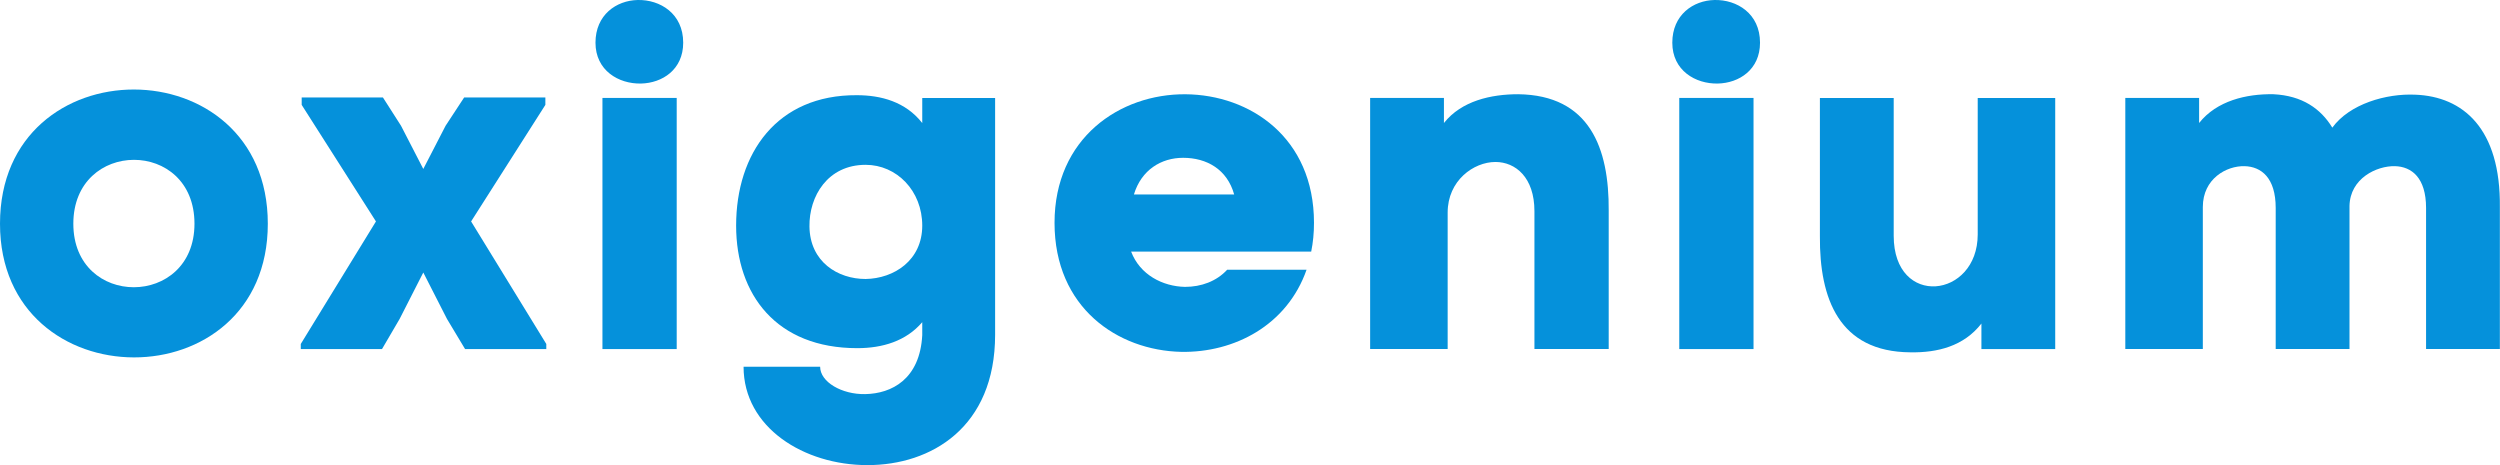 <svg width="129" height="24" viewBox="0 0 129 24" fill="none" xmlns="http://www.w3.org/2000/svg">
  <g clip-path="url(#clip0_264_1925)">
    <path
      d="M0 11.544C0 2.299 13.819 2.323 13.819 11.544C13.819 20.764 0 20.719 0 11.544ZM10.035 11.544C10.035 7.137 3.784 7.161 3.784 11.544C3.784 15.926 10.035 15.902 10.035 11.544Z"
      fill="#0591DB" />
    <path
      d="M22.992 6.49L23.95 5.029H28.141V5.412L24.309 11.426L28.189 17.749V18.012H23.998L23.064 16.456L21.842 14.061L20.621 16.456L19.711 18.012H15.52V17.749L19.399 11.426L15.567 5.412V5.029H19.759L20.693 6.49L21.842 8.718L22.992 6.49Z"
      fill="#0591DB" />
    <path
      d="M32.906 9.09463e-05C34.056 -0.024 35.253 0.695 35.253 2.203C35.253 3.593 34.175 4.287 33.074 4.311C31.924 4.335 30.727 3.64 30.727 2.203C30.727 0.766 31.804 0.024 32.906 9.09463e-05ZM31.086 18.013H34.918V5.053H31.086V18.01V18.013Z"
      fill="#0591DB" />
    <path
      d="M37.984 11.642C37.984 7.906 40.092 4.888 44.211 4.912C45.457 4.912 46.726 5.248 47.588 6.349V5.056H51.348V17.27C51.348 22.06 48.043 24 44.762 24C41.481 24 38.368 22.06 38.368 18.923H42.319C42.319 19.713 43.445 20.36 44.642 20.336C46.008 20.312 47.468 19.57 47.588 17.294V16.624C46.75 17.606 45.529 17.965 44.235 17.965C40.068 17.965 37.984 15.211 37.984 11.642ZM41.768 11.69C41.792 13.51 43.229 14.396 44.666 14.396C46.127 14.372 47.588 13.438 47.588 11.642C47.588 9.846 46.271 8.505 44.666 8.505C42.703 8.505 41.745 10.133 41.768 11.69Z"
      fill="#0591DB" />
    <path
      d="M67.658 12.983H58.366C58.821 14.18 59.994 14.779 61.144 14.803C61.982 14.803 62.773 14.516 63.323 13.917H67.419C66.413 16.791 63.683 18.204 60.952 18.156C57.671 18.084 54.414 15.881 54.414 11.498C54.414 7.115 57.791 4.84 61.168 4.864C64.497 4.888 67.802 7.091 67.802 11.498C67.802 12.025 67.754 12.504 67.658 12.983ZM63.683 10.035C63.323 8.741 62.27 8.143 61.048 8.143C59.922 8.143 58.893 8.765 58.51 10.035H63.683Z"
      fill="#0591DB" />
    <path
      d="M74.507 5.053V6.347C75.417 5.197 76.95 4.862 78.339 4.862C82.027 4.91 83.033 7.64 83.009 10.873V18.01H79.177V10.897C79.177 9.149 78.195 8.358 77.166 8.358C76.04 8.358 74.699 9.316 74.699 10.969V18.01H70.699V5.053H74.507Z"
      fill="#0591DB" />
    <path
      d="M88.47 9.09463e-05C89.62 -0.024 90.817 0.695 90.817 2.203C90.817 3.593 89.74 4.287 88.638 4.311C87.489 4.335 86.291 3.64 86.291 2.203C86.291 0.766 87.369 0.024 88.47 9.09463e-05ZM86.65 18.013H90.482V5.053H86.65V18.01V18.013Z"
      fill="#0591DB" />
    <path
      d="M102.241 18.012V16.695C101.331 17.869 99.966 18.204 98.577 18.18C94.889 18.156 93.883 15.402 93.907 12.193V5.056H97.715V12.169C97.715 15.905 102.05 15.402 102.05 12.097V5.056H106.049V18.012H102.241Z"
      fill="#0591DB" />
    <path
      d="M113.474 5.054V6.347C114.384 5.197 115.917 4.838 117.306 4.862C118.791 4.934 119.749 5.604 120.348 6.586C121.234 5.365 123.126 4.814 124.635 4.886C127.077 4.982 129.041 6.61 128.993 10.706V18.01H125.185V10.73C125.185 9.173 124.443 8.598 123.581 8.574C122.647 8.55 121.258 9.197 121.234 10.634V18.01H117.426V10.73C117.426 9.173 116.683 8.598 115.821 8.574C114.887 8.55 113.666 9.221 113.666 10.682V18.01H109.666V5.054H113.474Z"
      fill="#0591DB" />
  </g>
  <defs>
    <clipPath id="clip0_264_1925">
      <rect width="128.993" height="24" fill="white" />
    </clipPath>
  </defs>
</svg>
